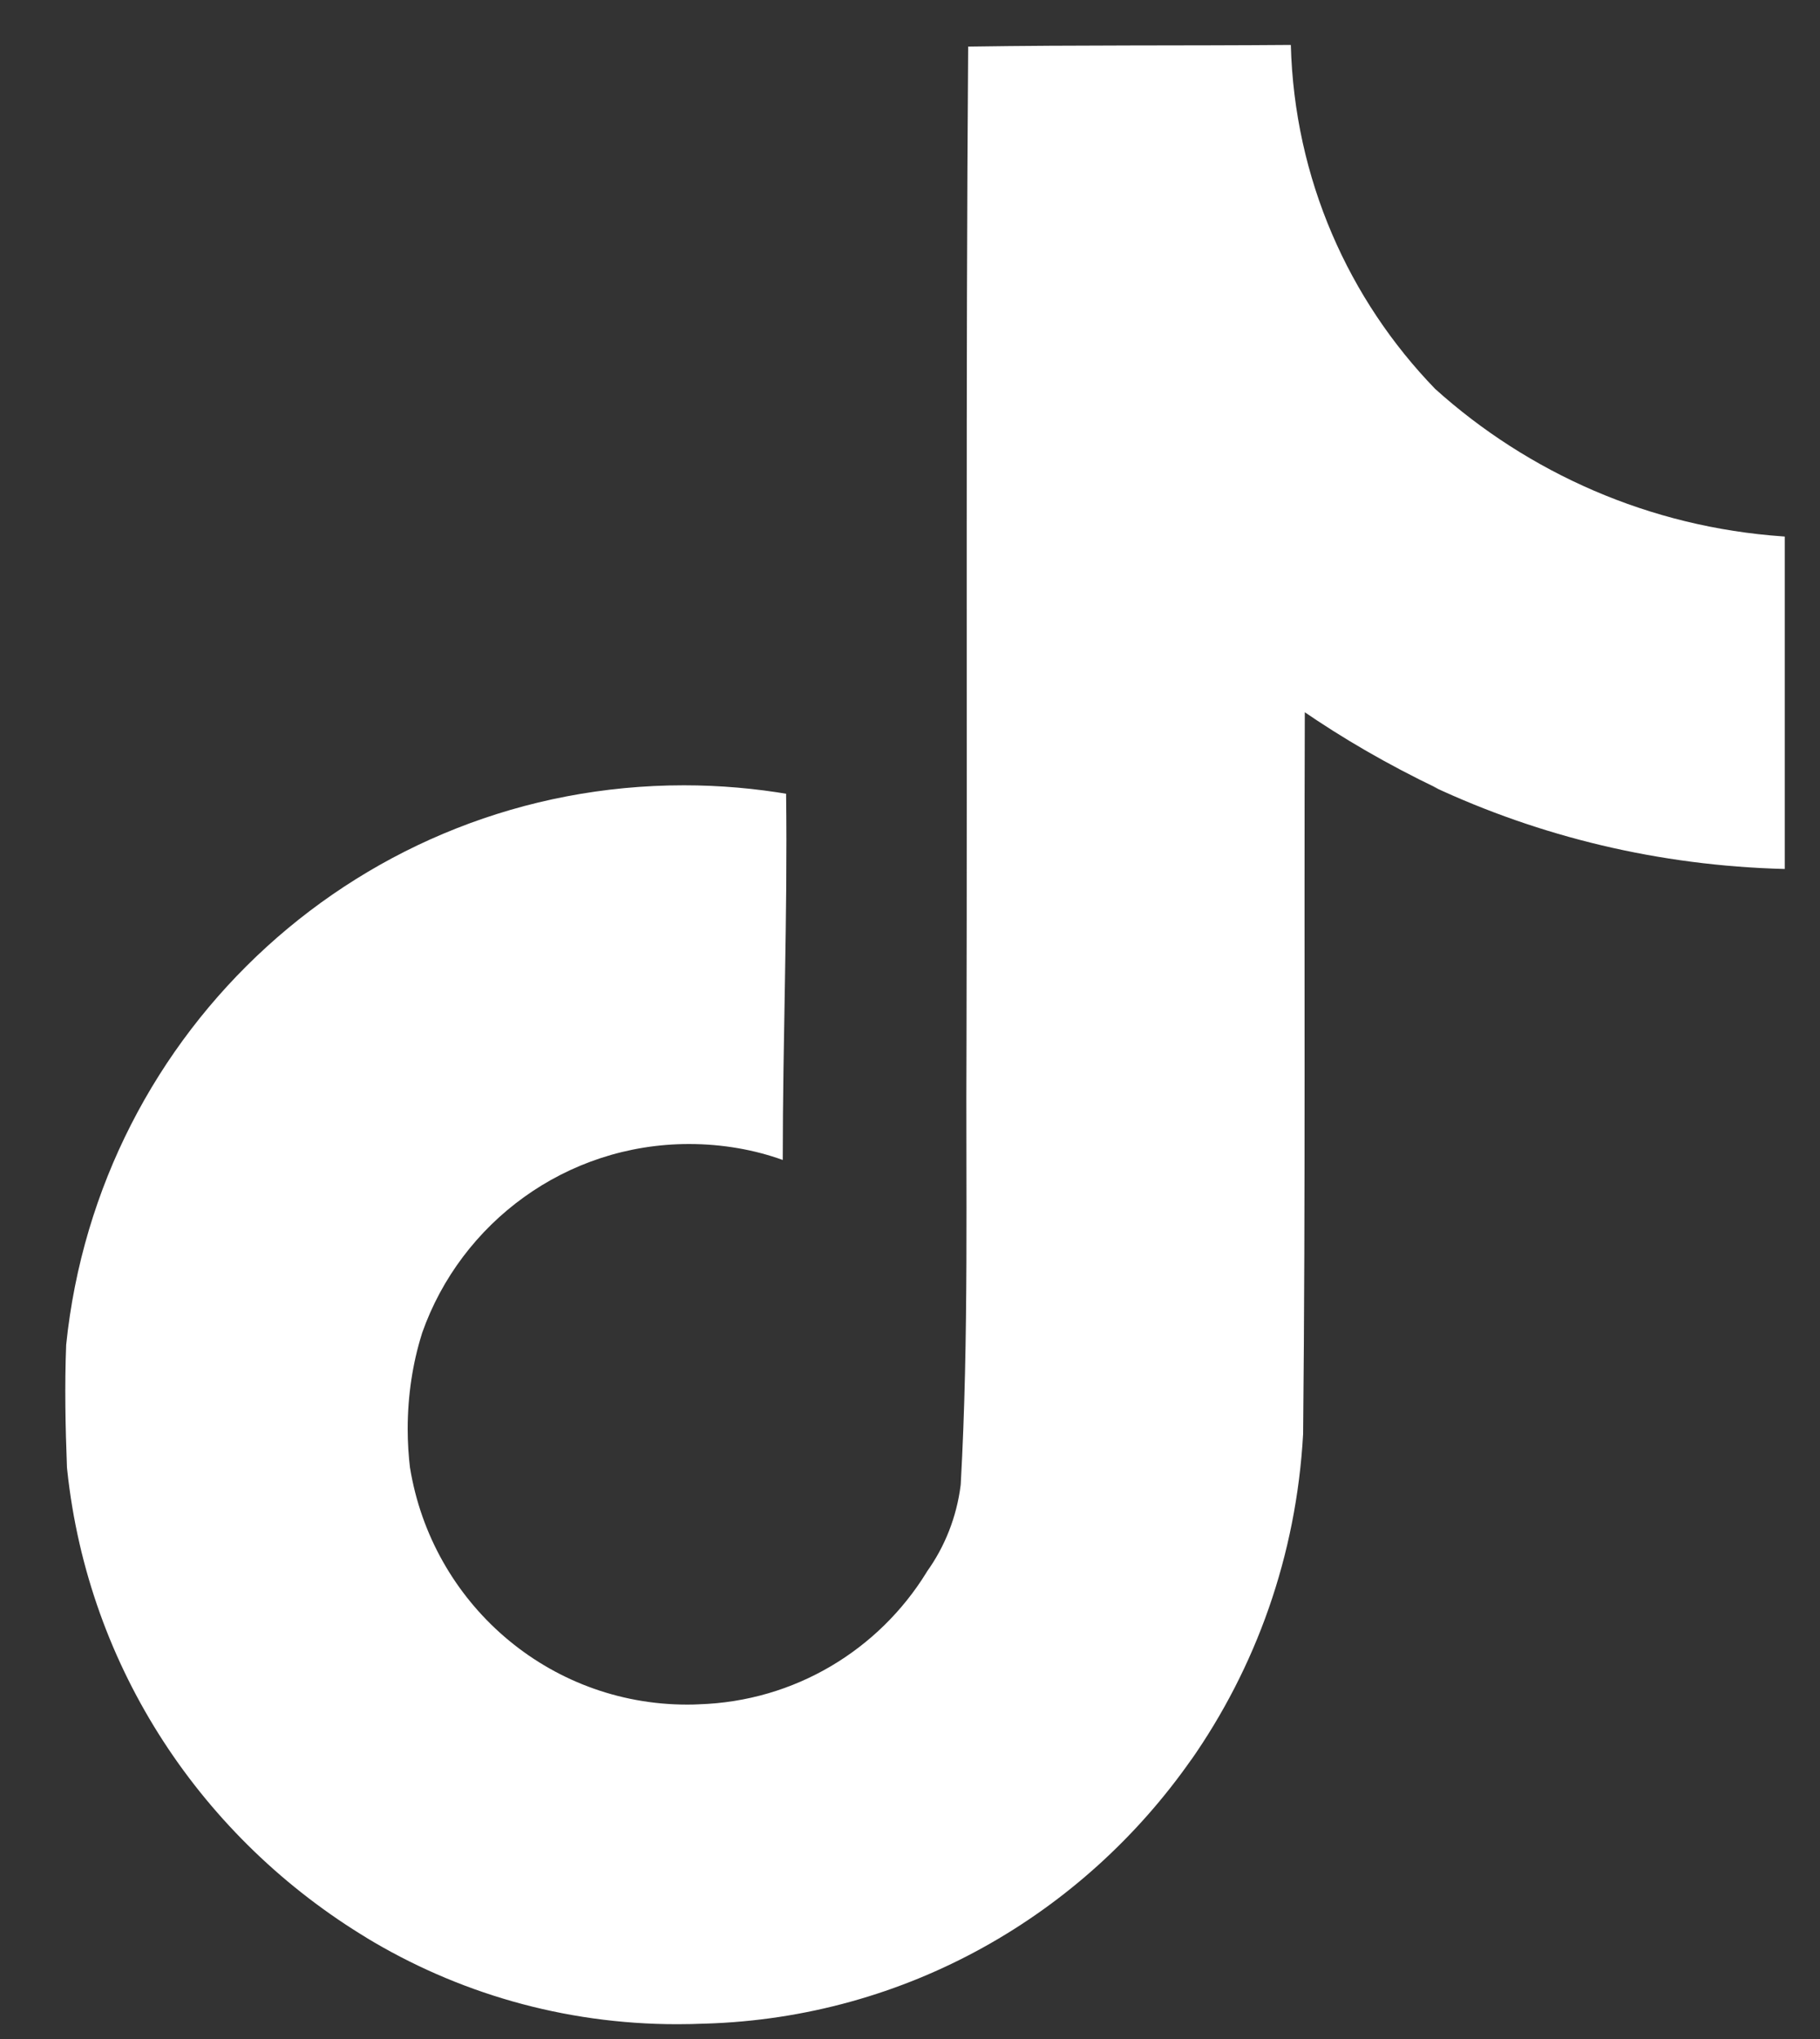 <svg width="25" height="28" viewBox="0 0 25 28" fill="none" xmlns="http://www.w3.org/2000/svg">
<rect x="0" y="0" width="25" height="28" fill="#333333" stroke="none"/>
<path d="M13.302 0.64C14.786 0.617 16.259 0.629 17.731 0.617C17.78 2.458 18.527 4.115 19.715 5.342L19.713 5.34C20.992 6.492 22.656 7.239 24.491 7.366L24.516 7.368V11.933C22.783 11.889 21.154 11.489 19.684 10.802L19.759 10.833C19.048 10.492 18.447 10.141 17.876 9.749L17.923 9.78C17.912 13.088 17.934 16.395 17.9 19.691C17.807 21.37 17.249 22.902 16.353 24.181L16.371 24.153C14.874 26.298 12.448 27.705 9.69 27.789H9.677C9.566 27.794 9.434 27.797 9.302 27.797C7.734 27.797 6.268 27.36 5.019 26.601L5.055 26.622C2.782 25.254 1.214 22.914 0.924 20.192L0.92 20.155C0.898 19.588 0.887 19.022 0.909 18.467C1.354 14.135 4.983 10.784 9.394 10.784C9.89 10.784 10.376 10.827 10.848 10.908L10.798 10.9C10.82 12.576 10.752 14.253 10.752 15.929C10.369 15.79 9.927 15.71 9.465 15.71C7.772 15.71 6.332 16.792 5.799 18.303L5.791 18.33C5.67 18.717 5.6 19.162 5.6 19.623C5.6 19.809 5.612 19.994 5.634 20.176L5.632 20.154C5.933 22.009 7.523 23.408 9.44 23.408C9.495 23.408 9.549 23.407 9.604 23.404H9.596C10.922 23.364 12.073 22.651 12.724 21.597L12.733 21.581C12.975 21.244 13.141 20.836 13.196 20.392L13.197 20.38C13.31 18.352 13.265 16.336 13.276 14.308C13.287 9.744 13.265 5.19 13.299 0.637L13.302 0.64Z" fill="white"/>
</svg>
